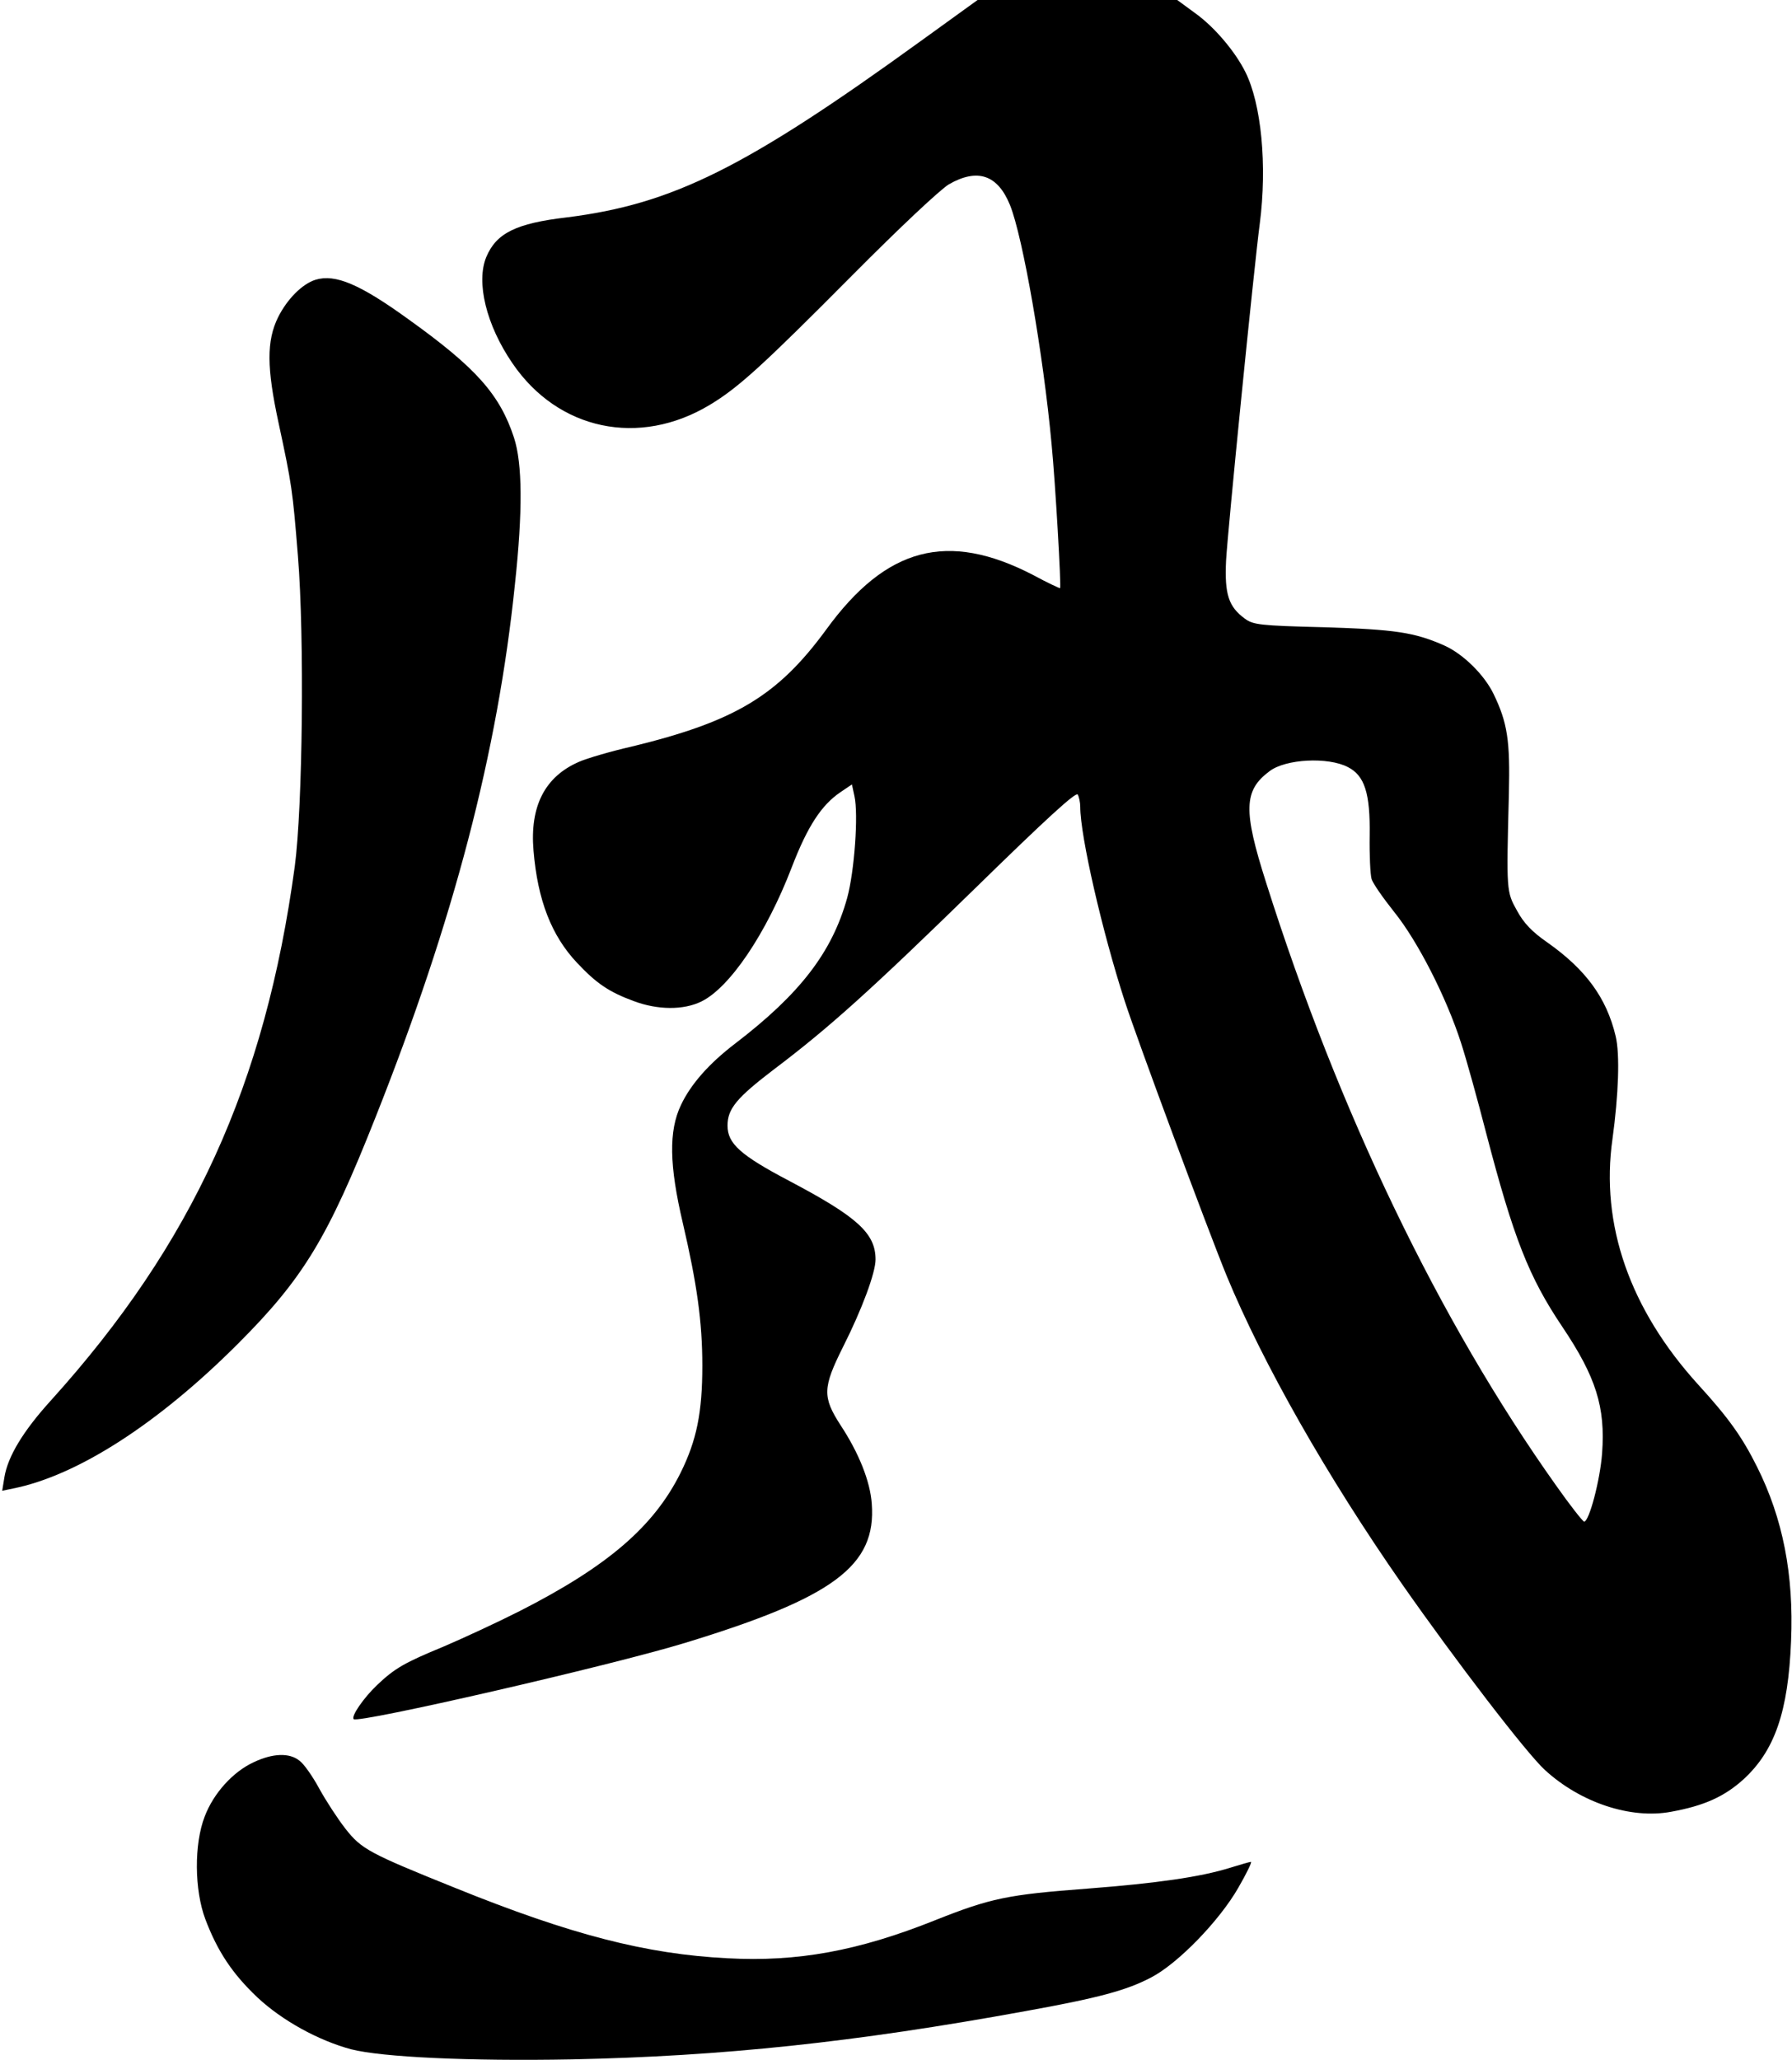 <?xml version="1.0" encoding="UTF-8" standalone="no"?> <svg xmlns="http://www.w3.org/2000/svg" version="1.0" width="569pt" height="654pt" viewBox="0 0 569 654" preserveAspectRatio="xMidYMid meet"><g transform="translate(0,654) scale(0.1,-0.1)" fill="#000000" stroke="none"><path d="M2924 6410 c-558 -404 -789 -518 -1124 -560 -162 -19 -224 -50 -256 -126 -33 -80 0 -216 83 -337 145 -213 403 -267 627 -132 90 54 168 125 451 410 153 154 280 273 308 290 91 52 155 30 194 -66 41 -102 106 -476 132 -759 12 -122 31 -453 27 -457 -1 -1 -40 17 -86 42 -271 140 -466 89 -657 -174 -154 -210 -289 -291 -618 -371 -66 -15 -141 -37 -166 -48 -109 -47 -157 -141 -145 -282 13 -157 57 -270 138 -356 62 -66 102 -93 181 -122 75 -28 157 -29 214 -1 90 44 206 215 287 426 50 130 94 197 154 238 l37 25 8 -37 c13 -58 0 -239 -23 -323 -48 -173 -150 -305 -355 -462 -84 -64 -142 -130 -173 -196 -39 -82 -37 -191 6 -374 45 -193 62 -314 62 -453 0 -149 -18 -237 -69 -340 -85 -171 -232 -297 -511 -439 -69 -35 -177 -85 -240 -112 -126 -52 -156 -69 -213 -123 -42 -40 -83 -99 -74 -108 15 -14 813 169 1052 242 472 144 608 245 593 442 -5 71 -41 161 -99 249 -58 90 -57 119 8 249 60 119 103 235 103 277 0 83 -57 135 -273 249 -156 82 -197 119 -197 176 0 54 30 89 148 179 175 132 309 253 640 576 222 217 318 305 324 296 4 -7 8 -25 8 -39 0 -93 70 -397 141 -616 38 -118 263 -724 324 -873 115 -278 318 -636 558 -980 170 -243 394 -535 452 -588 113 -104 273 -157 401 -133 105 19 169 48 230 103 99 91 142 214 151 439 9 211 -26 389 -108 553 -47 94 -90 155 -187 261 -217 239 -311 508 -272 780 19 139 24 268 10 326 -29 122 -95 212 -219 299 -46 32 -73 60 -94 99 -34 61 -34 61 -26 371 4 169 -4 225 -49 318 -30 61 -96 126 -156 153 -95 42 -156 51 -383 58 -203 5 -224 8 -250 27 -52 38 -65 77 -60 184 5 94 88 925 107 1070 24 185 5 381 -46 482 -32 64 -96 140 -156 184 l-60 44 -317 0 -317 0 -180 -130z m1356 -2305 c53 -27 71 -83 69 -217 -1 -62 2 -124 6 -138 4 -14 37 -61 72 -105 75 -93 166 -272 212 -415 17 -52 53 -182 80 -287 87 -333 135 -456 242 -615 106 -158 137 -254 126 -401 -6 -84 -41 -217 -57 -217 -4 0 -45 52 -90 116 -370 521 -689 1183 -920 1913 -73 229 -71 292 11 353 51 39 186 46 249 13z"></path><path d="M1002 5652 c-42 -13 -90 -61 -119 -119 -37 -75 -36 -161 1 -333 43 -200 45 -215 62 -425 21 -259 15 -796 -10 -985 -94 -693 -325 -1198 -774 -1695 -89 -98 -137 -178 -148 -244 l-7 -43 34 7 c205 41 461 206 714 459 209 209 286 337 438 721 248 625 387 1156 442 1690 25 233 24 383 -3 466 -45 137 -121 222 -333 374 -156 113 -234 146 -297 127z"></path><path d="M805 946 c-65 -30 -127 -98 -155 -172 -34 -87 -33 -233 2 -326 39 -103 86 -173 165 -248 79 -74 194 -137 298 -165 99 -25 374 -38 700 -32 479 10 897 54 1440 153 233 42 322 66 400 107 85 44 217 180 277 285 26 45 44 82 40 82 -4 0 -34 -9 -67 -19 -93 -29 -232 -49 -453 -66 -252 -19 -306 -30 -482 -100 -245 -98 -438 -133 -660 -121 -258 13 -498 75 -864 223 -273 110 -298 123 -349 188 -25 32 -62 89 -83 127 -21 39 -49 79 -63 89 -32 26 -85 24 -146 -5z"></path></g></svg> 